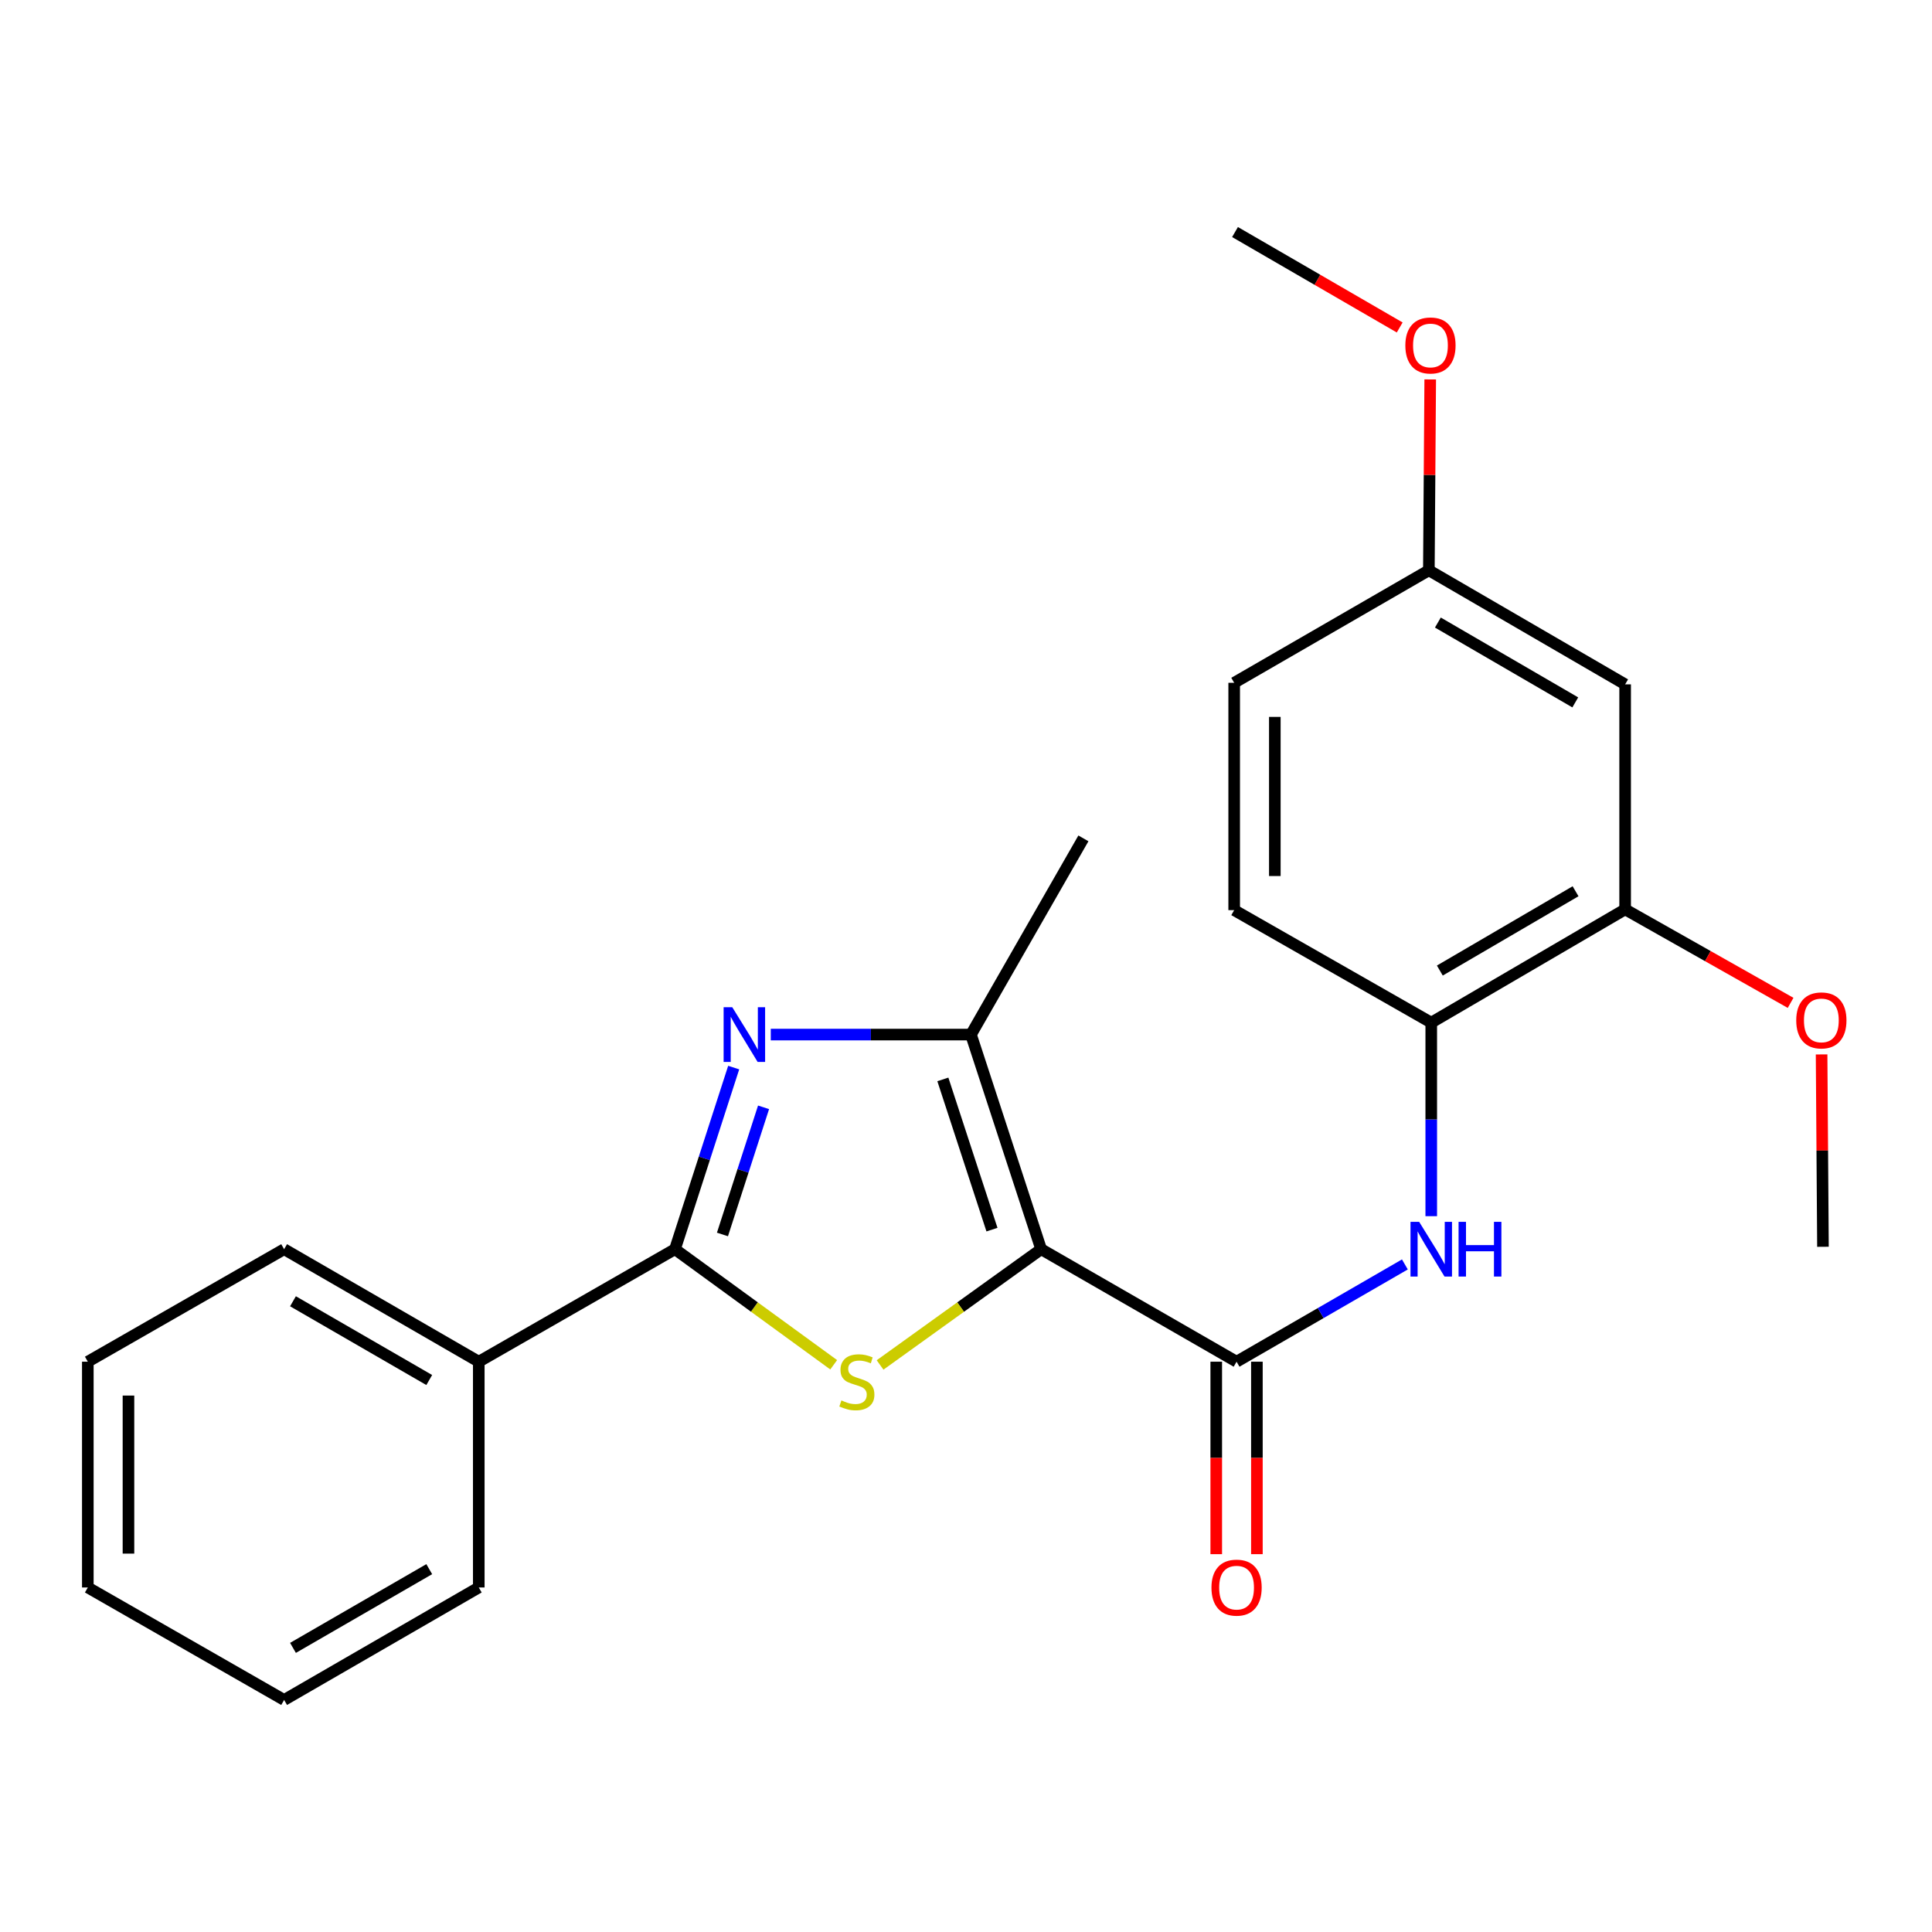 <?xml version='1.0' encoding='iso-8859-1'?>
<svg version='1.1' baseProfile='full'
              xmlns='http://www.w3.org/2000/svg'
                      xmlns:rdkit='http://www.rdkit.org/xml'
                      xmlns:xlink='http://www.w3.org/1999/xlink'
                  xml:space='preserve'
width='1000px' height='1000px' viewBox='0 0 1000 1000'>
<!-- END OF HEADER -->
<rect style='opacity:1.0;fill:#FFFFFF;stroke:none' width='1000' height='1000' x='0' y='0'> </rect>
<path class='bond-0' d='M 538.887,646.583 L 497.207,676.54' style='fill:none;fill-rule:evenodd;stroke:#000000;stroke-width:6px;stroke-linecap:butt;stroke-linejoin:miter;stroke-opacity:1' />
<path class='bond-0' d='M 497.207,676.54 L 455.527,706.498' style='fill:none;fill-rule:evenodd;stroke:#CCCC00;stroke-width:6px;stroke-linecap:butt;stroke-linejoin:miter;stroke-opacity:1' />
<path class='bond-3' d='M 538.887,646.583 L 502.572,535.497' style='fill:none;fill-rule:evenodd;stroke:#000000;stroke-width:6px;stroke-linecap:butt;stroke-linejoin:miter;stroke-opacity:1' />
<path class='bond-3' d='M 513.442,636.457 L 488.022,558.698' style='fill:none;fill-rule:evenodd;stroke:#000000;stroke-width:6px;stroke-linecap:butt;stroke-linejoin:miter;stroke-opacity:1' />
<path class='bond-4' d='M 538.887,646.583 L 640.049,704.814' style='fill:none;fill-rule:evenodd;stroke:#000000;stroke-width:6px;stroke-linecap:butt;stroke-linejoin:miter;stroke-opacity:1' />
<path class='bond-2' d='M 431.519,706.403 L 390.44,676.493' style='fill:none;fill-rule:evenodd;stroke:#CCCC00;stroke-width:6px;stroke-linecap:butt;stroke-linejoin:miter;stroke-opacity:1' />
<path class='bond-2' d='M 390.44,676.493 L 349.362,646.583' style='fill:none;fill-rule:evenodd;stroke:#000000;stroke-width:6px;stroke-linecap:butt;stroke-linejoin:miter;stroke-opacity:1' />
<path class='bond-1' d='M 398.952,535.497 L 450.762,535.497' style='fill:none;fill-rule:evenodd;stroke:#0000FF;stroke-width:6px;stroke-linecap:butt;stroke-linejoin:miter;stroke-opacity:1' />
<path class='bond-1' d='M 450.762,535.497 L 502.572,535.497' style='fill:none;fill-rule:evenodd;stroke:#000000;stroke-width:6px;stroke-linecap:butt;stroke-linejoin:miter;stroke-opacity:1' />
<path class='bond-24' d='M 379.758,552.576 L 364.56,599.579' style='fill:none;fill-rule:evenodd;stroke:#0000FF;stroke-width:6px;stroke-linecap:butt;stroke-linejoin:miter;stroke-opacity:1' />
<path class='bond-24' d='M 364.56,599.579 L 349.362,646.583' style='fill:none;fill-rule:evenodd;stroke:#000000;stroke-width:6px;stroke-linecap:butt;stroke-linejoin:miter;stroke-opacity:1' />
<path class='bond-24' d='M 395.217,573.15 L 384.578,606.052' style='fill:none;fill-rule:evenodd;stroke:#0000FF;stroke-width:6px;stroke-linecap:butt;stroke-linejoin:miter;stroke-opacity:1' />
<path class='bond-24' d='M 384.578,606.052 L 373.94,638.954' style='fill:none;fill-rule:evenodd;stroke:#000000;stroke-width:6px;stroke-linecap:butt;stroke-linejoin:miter;stroke-opacity:1' />
<path class='bond-10' d='M 349.362,646.583 L 247.814,704.814' style='fill:none;fill-rule:evenodd;stroke:#000000;stroke-width:6px;stroke-linecap:butt;stroke-linejoin:miter;stroke-opacity:1' />
<path class='bond-15' d='M 502.572,535.497 L 560.768,433.938' style='fill:none;fill-rule:evenodd;stroke:#000000;stroke-width:6px;stroke-linecap:butt;stroke-linejoin:miter;stroke-opacity:1' />
<path class='bond-5' d='M 640.049,704.814 L 683.607,679.642' style='fill:none;fill-rule:evenodd;stroke:#000000;stroke-width:6px;stroke-linecap:butt;stroke-linejoin:miter;stroke-opacity:1' />
<path class='bond-5' d='M 683.607,679.642 L 727.164,654.471' style='fill:none;fill-rule:evenodd;stroke:#0000FF;stroke-width:6px;stroke-linecap:butt;stroke-linejoin:miter;stroke-opacity:1' />
<path class='bond-9' d='M 629.53,704.814 L 629.53,754.623' style='fill:none;fill-rule:evenodd;stroke:#000000;stroke-width:6px;stroke-linecap:butt;stroke-linejoin:miter;stroke-opacity:1' />
<path class='bond-9' d='M 629.53,754.623 L 629.53,804.432' style='fill:none;fill-rule:evenodd;stroke:#FF0000;stroke-width:6px;stroke-linecap:butt;stroke-linejoin:miter;stroke-opacity:1' />
<path class='bond-9' d='M 650.569,704.814 L 650.569,754.623' style='fill:none;fill-rule:evenodd;stroke:#000000;stroke-width:6px;stroke-linecap:butt;stroke-linejoin:miter;stroke-opacity:1' />
<path class='bond-9' d='M 650.569,754.623 L 650.569,804.432' style='fill:none;fill-rule:evenodd;stroke:#FF0000;stroke-width:6px;stroke-linecap:butt;stroke-linejoin:miter;stroke-opacity:1' />
<path class='bond-6' d='M 740.814,629.491 L 740.814,579.403' style='fill:none;fill-rule:evenodd;stroke:#0000FF;stroke-width:6px;stroke-linecap:butt;stroke-linejoin:miter;stroke-opacity:1' />
<path class='bond-6' d='M 740.814,579.403 L 740.814,529.314' style='fill:none;fill-rule:evenodd;stroke:#000000;stroke-width:6px;stroke-linecap:butt;stroke-linejoin:miter;stroke-opacity:1' />
<path class='bond-7' d='M 740.814,529.314 L 841.17,470.686' style='fill:none;fill-rule:evenodd;stroke:#000000;stroke-width:6px;stroke-linecap:butt;stroke-linejoin:miter;stroke-opacity:1' />
<path class='bond-7' d='M 745.255,502.354 L 815.504,461.314' style='fill:none;fill-rule:evenodd;stroke:#000000;stroke-width:6px;stroke-linecap:butt;stroke-linejoin:miter;stroke-opacity:1' />
<path class='bond-11' d='M 740.814,529.314 L 638.81,471.083' style='fill:none;fill-rule:evenodd;stroke:#000000;stroke-width:6px;stroke-linecap:butt;stroke-linejoin:miter;stroke-opacity:1' />
<path class='bond-8' d='M 841.17,470.686 L 841.17,354.224' style='fill:none;fill-rule:evenodd;stroke:#000000;stroke-width:6px;stroke-linecap:butt;stroke-linejoin:miter;stroke-opacity:1' />
<path class='bond-14' d='M 841.17,470.686 L 883.991,494.884' style='fill:none;fill-rule:evenodd;stroke:#000000;stroke-width:6px;stroke-linecap:butt;stroke-linejoin:miter;stroke-opacity:1' />
<path class='bond-14' d='M 883.991,494.884 L 926.813,519.081' style='fill:none;fill-rule:evenodd;stroke:#FF0000;stroke-width:6px;stroke-linecap:butt;stroke-linejoin:miter;stroke-opacity:1' />
<path class='bond-25' d='M 841.17,354.224 L 739.575,295.186' style='fill:none;fill-rule:evenodd;stroke:#000000;stroke-width:6px;stroke-linecap:butt;stroke-linejoin:miter;stroke-opacity:1' />
<path class='bond-25' d='M 815.36,363.559 L 744.244,322.232' style='fill:none;fill-rule:evenodd;stroke:#000000;stroke-width:6px;stroke-linecap:butt;stroke-linejoin:miter;stroke-opacity:1' />
<path class='bond-17' d='M 247.814,704.814 L 147.061,646.583' style='fill:none;fill-rule:evenodd;stroke:#000000;stroke-width:6px;stroke-linecap:butt;stroke-linejoin:miter;stroke-opacity:1' />
<path class='bond-17' d='M 222.173,714.295 L 151.646,673.533' style='fill:none;fill-rule:evenodd;stroke:#000000;stroke-width:6px;stroke-linecap:butt;stroke-linejoin:miter;stroke-opacity:1' />
<path class='bond-18' d='M 247.814,704.814 L 247.814,821.673' style='fill:none;fill-rule:evenodd;stroke:#000000;stroke-width:6px;stroke-linecap:butt;stroke-linejoin:miter;stroke-opacity:1' />
<path class='bond-13' d='M 638.81,471.083 L 638.81,353.417' style='fill:none;fill-rule:evenodd;stroke:#000000;stroke-width:6px;stroke-linecap:butt;stroke-linejoin:miter;stroke-opacity:1' />
<path class='bond-13' d='M 659.849,453.433 L 659.849,371.067' style='fill:none;fill-rule:evenodd;stroke:#000000;stroke-width:6px;stroke-linecap:butt;stroke-linejoin:miter;stroke-opacity:1' />
<path class='bond-12' d='M 739.575,295.186 L 638.81,353.417' style='fill:none;fill-rule:evenodd;stroke:#000000;stroke-width:6px;stroke-linecap:butt;stroke-linejoin:miter;stroke-opacity:1' />
<path class='bond-16' d='M 739.575,295.186 L 739.927,245.791' style='fill:none;fill-rule:evenodd;stroke:#000000;stroke-width:6px;stroke-linecap:butt;stroke-linejoin:miter;stroke-opacity:1' />
<path class='bond-16' d='M 739.927,245.791 L 740.279,196.396' style='fill:none;fill-rule:evenodd;stroke:#FF0000;stroke-width:6px;stroke-linecap:butt;stroke-linejoin:miter;stroke-opacity:1' />
<path class='bond-19' d='M 942.854,545.767 L 943.207,595.549' style='fill:none;fill-rule:evenodd;stroke:#FF0000;stroke-width:6px;stroke-linecap:butt;stroke-linejoin:miter;stroke-opacity:1' />
<path class='bond-19' d='M 943.207,595.549 L 943.559,645.332' style='fill:none;fill-rule:evenodd;stroke:#000000;stroke-width:6px;stroke-linecap:butt;stroke-linejoin:miter;stroke-opacity:1' />
<path class='bond-20' d='M 724.482,169.498 L 681.862,144.803' style='fill:none;fill-rule:evenodd;stroke:#FF0000;stroke-width:6px;stroke-linecap:butt;stroke-linejoin:miter;stroke-opacity:1' />
<path class='bond-20' d='M 681.862,144.803 L 639.243,120.107' style='fill:none;fill-rule:evenodd;stroke:#000000;stroke-width:6px;stroke-linecap:butt;stroke-linejoin:miter;stroke-opacity:1' />
<path class='bond-22' d='M 147.061,646.583 L 45.455,704.814' style='fill:none;fill-rule:evenodd;stroke:#000000;stroke-width:6px;stroke-linecap:butt;stroke-linejoin:miter;stroke-opacity:1' />
<path class='bond-21' d='M 247.814,821.673 L 147.061,879.893' style='fill:none;fill-rule:evenodd;stroke:#000000;stroke-width:6px;stroke-linecap:butt;stroke-linejoin:miter;stroke-opacity:1' />
<path class='bond-21' d='M 222.175,812.19 L 151.648,852.943' style='fill:none;fill-rule:evenodd;stroke:#000000;stroke-width:6px;stroke-linecap:butt;stroke-linejoin:miter;stroke-opacity:1' />
<path class='bond-23' d='M 147.061,879.893 L 45.455,821.673' style='fill:none;fill-rule:evenodd;stroke:#000000;stroke-width:6px;stroke-linecap:butt;stroke-linejoin:miter;stroke-opacity:1' />
<path class='bond-26' d='M 45.455,704.814 L 45.455,821.673' style='fill:none;fill-rule:evenodd;stroke:#000000;stroke-width:6px;stroke-linecap:butt;stroke-linejoin:miter;stroke-opacity:1' />
<path class='bond-26' d='M 66.493,722.343 L 66.493,804.144' style='fill:none;fill-rule:evenodd;stroke:#000000;stroke-width:6px;stroke-linecap:butt;stroke-linejoin:miter;stroke-opacity:1' />
<path  class='atom-1' d='M 435.511 724.855
Q 435.831 724.975, 437.151 725.535
Q 438.471 726.095, 439.911 726.455
Q 441.391 726.775, 442.831 726.775
Q 445.511 726.775, 447.071 725.495
Q 448.631 724.175, 448.631 721.895
Q 448.631 720.335, 447.831 719.375
Q 447.071 718.415, 445.871 717.895
Q 444.671 717.375, 442.671 716.775
Q 440.151 716.015, 438.631 715.295
Q 437.151 714.575, 436.071 713.055
Q 435.031 711.535, 435.031 708.975
Q 435.031 705.415, 437.431 703.215
Q 439.871 701.015, 444.671 701.015
Q 447.951 701.015, 451.671 702.575
L 450.751 705.655
Q 447.351 704.255, 444.791 704.255
Q 442.031 704.255, 440.511 705.415
Q 438.991 706.535, 439.031 708.495
Q 439.031 710.015, 439.791 710.935
Q 440.591 711.855, 441.711 712.375
Q 442.871 712.895, 444.791 713.495
Q 447.351 714.295, 448.871 715.095
Q 450.391 715.895, 451.471 717.535
Q 452.591 719.135, 452.591 721.895
Q 452.591 725.815, 449.951 727.935
Q 447.351 730.015, 442.991 730.015
Q 440.471 730.015, 438.551 729.455
Q 436.671 728.935, 434.431 728.015
L 435.511 724.855
' fill='#CCCC00'/>
<path  class='atom-2' d='M 379.02 521.337
L 388.3 536.337
Q 389.22 537.817, 390.7 540.497
Q 392.18 543.177, 392.26 543.337
L 392.26 521.337
L 396.02 521.337
L 396.02 549.657
L 392.14 549.657
L 382.18 533.257
Q 381.02 531.337, 379.78 529.137
Q 378.58 526.937, 378.22 526.257
L 378.22 549.657
L 374.54 549.657
L 374.54 521.337
L 379.02 521.337
' fill='#0000FF'/>
<path  class='atom-6' d='M 734.554 632.423
L 743.834 647.423
Q 744.754 648.903, 746.234 651.583
Q 747.714 654.263, 747.794 654.423
L 747.794 632.423
L 751.554 632.423
L 751.554 660.743
L 747.674 660.743
L 737.714 644.343
Q 736.554 642.423, 735.314 640.223
Q 734.114 638.023, 733.754 637.343
L 733.754 660.743
L 730.074 660.743
L 730.074 632.423
L 734.554 632.423
' fill='#0000FF'/>
<path  class='atom-6' d='M 754.954 632.423
L 758.794 632.423
L 758.794 644.463
L 773.274 644.463
L 773.274 632.423
L 777.114 632.423
L 777.114 660.743
L 773.274 660.743
L 773.274 647.663
L 758.794 647.663
L 758.794 660.743
L 754.954 660.743
L 754.954 632.423
' fill='#0000FF'/>
<path  class='atom-10' d='M 627.049 821.753
Q 627.049 814.953, 630.409 811.153
Q 633.769 807.353, 640.049 807.353
Q 646.329 807.353, 649.689 811.153
Q 653.049 814.953, 653.049 821.753
Q 653.049 828.633, 649.649 832.553
Q 646.249 836.433, 640.049 836.433
Q 633.809 836.433, 630.409 832.553
Q 627.049 828.673, 627.049 821.753
M 640.049 833.233
Q 644.369 833.233, 646.689 830.353
Q 649.049 827.433, 649.049 821.753
Q 649.049 816.193, 646.689 813.393
Q 644.369 810.553, 640.049 810.553
Q 635.729 810.553, 633.369 813.353
Q 631.049 816.153, 631.049 821.753
Q 631.049 827.473, 633.369 830.353
Q 635.729 833.233, 640.049 833.233
' fill='#FF0000'/>
<path  class='atom-15' d='M 929.729 528.155
Q 929.729 521.355, 933.089 517.555
Q 936.449 513.755, 942.729 513.755
Q 949.009 513.755, 952.369 517.555
Q 955.729 521.355, 955.729 528.155
Q 955.729 535.035, 952.329 538.955
Q 948.929 542.835, 942.729 542.835
Q 936.489 542.835, 933.089 538.955
Q 929.729 535.075, 929.729 528.155
M 942.729 539.635
Q 947.049 539.635, 949.369 536.755
Q 951.729 533.835, 951.729 528.155
Q 951.729 522.595, 949.369 519.795
Q 947.049 516.955, 942.729 516.955
Q 938.409 516.955, 936.049 519.755
Q 933.729 522.555, 933.729 528.155
Q 933.729 533.875, 936.049 536.755
Q 938.409 539.635, 942.729 539.635
' fill='#FF0000'/>
<path  class='atom-17' d='M 727.405 178.804
Q 727.405 172.004, 730.765 168.204
Q 734.125 164.404, 740.405 164.404
Q 746.685 164.404, 750.045 168.204
Q 753.405 172.004, 753.405 178.804
Q 753.405 185.684, 750.005 189.604
Q 746.605 193.484, 740.405 193.484
Q 734.165 193.484, 730.765 189.604
Q 727.405 185.724, 727.405 178.804
M 740.405 190.284
Q 744.725 190.284, 747.045 187.404
Q 749.405 184.484, 749.405 178.804
Q 749.405 173.244, 747.045 170.444
Q 744.725 167.604, 740.405 167.604
Q 736.085 167.604, 733.725 170.404
Q 731.405 173.204, 731.405 178.804
Q 731.405 184.524, 733.725 187.404
Q 736.085 190.284, 740.405 190.284
' fill='#FF0000'/>
</svg>
